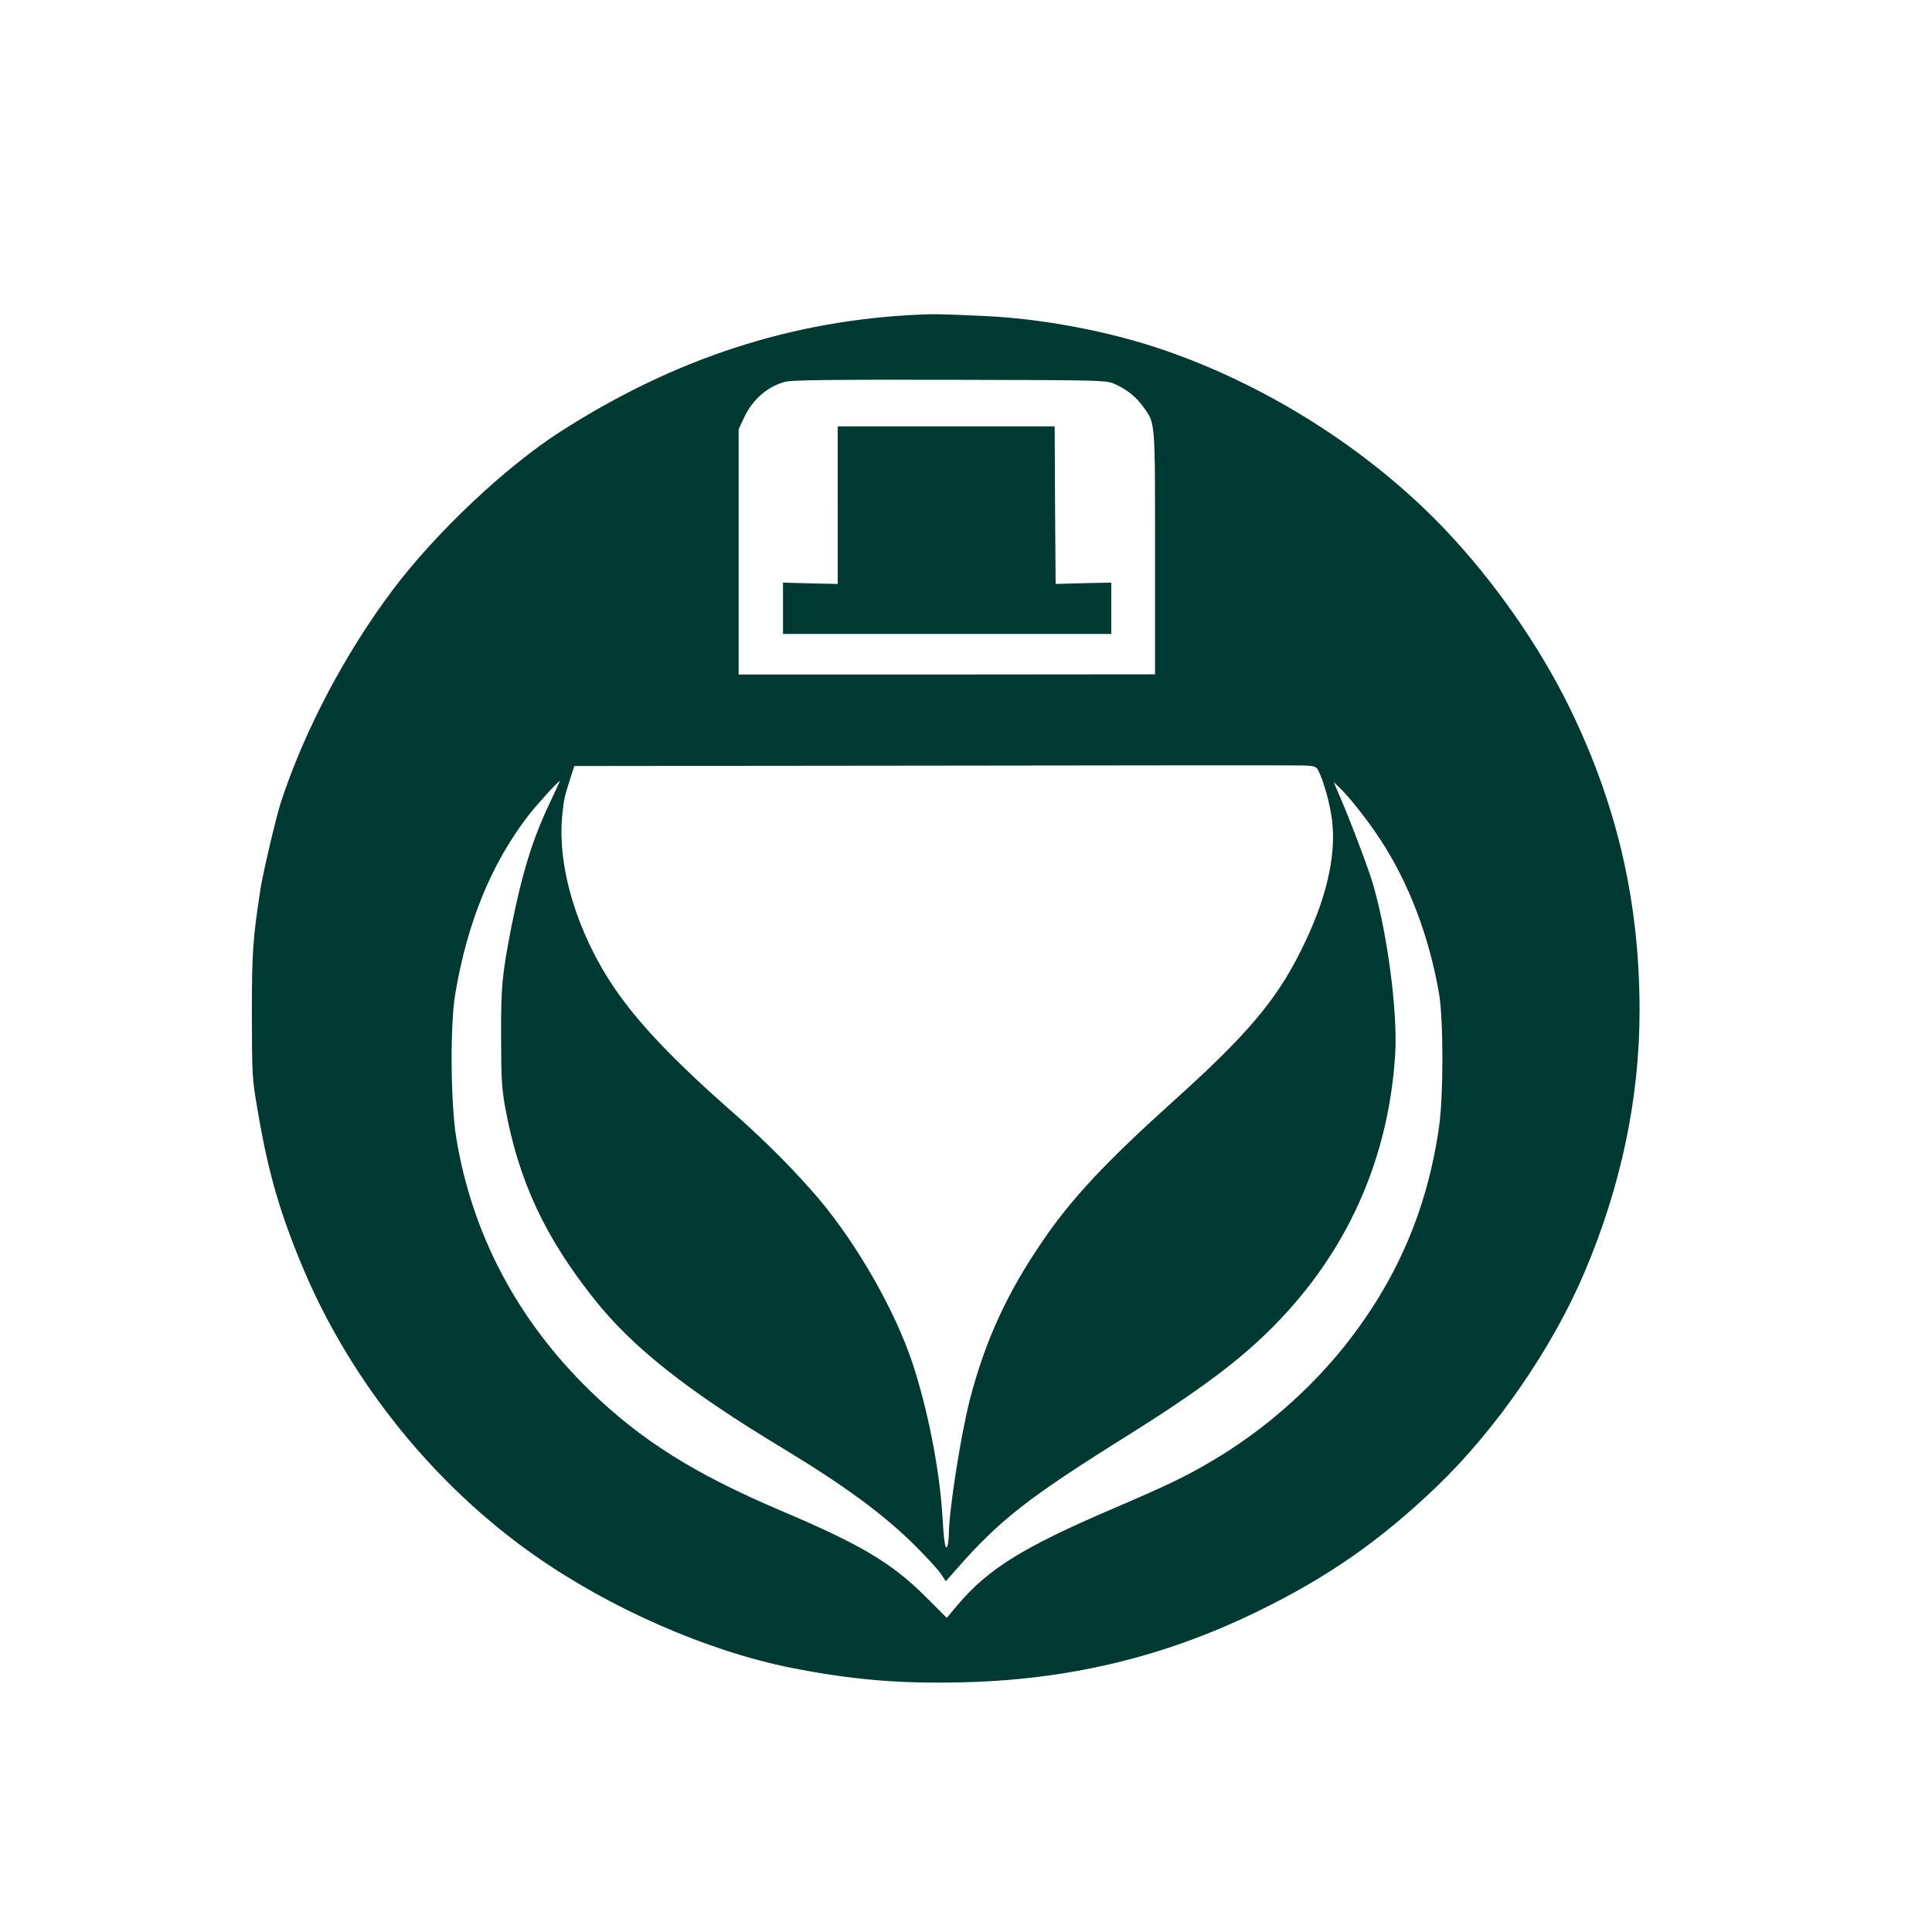 <?xml version="1.0" standalone="no"?>
<!DOCTYPE svg PUBLIC "-//W3C//DTD SVG 20010904//EN"
 "http://www.w3.org/TR/2001/REC-SVG-20010904/DTD/svg10.dtd">
<svg version="1.0" xmlns="http://www.w3.org/2000/svg"
 width="1024pt" height="1024pt" viewBox="0 0 1024 1024"
 preserveAspectRatio="xMidYMid meet">

<g transform="translate(0,1024) scale(0.1,-0.1)"
fill="#003932" stroke="none">
<path d="M4885 8573 c-681 -28 -1306 -230 -1915 -621 -289 -185 -660 -535
-888 -838 -253 -337 -470 -748 -594 -1129 -25 -77 -94 -371 -107 -455 -41
-265 -46 -336 -46 -670 1 -333 1 -336 34 -525 55 -321 119 -537 243 -830 254
-596 694 -1140 1223 -1510 402 -282 917 -507 1360 -595 314 -62 564 -84 888
-77 572 11 1082 132 1582 376 373 181 654 378 952 664 314 302 611 733 781
1133 194 457 292 922 292 1389 0 569 -117 1080 -364 1590 -163 337 -406 685
-674 966 -395 413 -934 756 -1487 945 -286 98 -640 165 -945 179 -241 11 -266
11 -335 8z m1027 -370 c62 -28 111 -68 148 -120 64 -88 62 -65 62 -773 l0
-644 -1104 -1 -1103 0 0 650 0 650 28 60 c45 97 124 166 217 191 34 10 241 12
875 11 829 -2 830 -2 877 -24z m1075 -2046 c28 -55 63 -179 73 -265 24 -193
-33 -429 -167 -695 -131 -262 -287 -446 -678 -797 -354 -319 -535 -512 -687
-735 -191 -278 -308 -535 -388 -845 -48 -190 -109 -576 -111 -710 0 -25 -4
-54 -8 -65 -10 -25 -18 19 -26 160 -15 247 -78 568 -160 814 -91 273 -287 617
-486 856 -125 149 -286 311 -459 464 -315 276 -508 479 -634 665 -197 290
-303 641 -276 913 9 89 10 93 42 195 l22 68 1895 2 c1043 2 1927 2 1965 1 63
-2 71 -5 83 -26z m-4077 -181 c-89 -189 -143 -365 -199 -646 -50 -256 -56
-317 -55 -590 0 -216 4 -273 22 -372 71 -386 209 -683 471 -1013 204 -257 492
-485 1006 -795 324 -196 536 -352 703 -520 58 -58 116 -122 130 -143 l25 -38
51 58 c237 270 382 383 926 723 305 191 511 339 670 484 447 409 698 931 735
1531 14 239 -50 697 -132 944 -36 106 -114 310 -158 411 l-36 85 31 -30 c50
-47 148 -171 213 -270 153 -232 261 -515 314 -820 24 -141 24 -541 0 -710 -64
-442 -226 -815 -504 -1164 -192 -238 -433 -447 -697 -603 -141 -84 -242 -132
-536 -258 -469 -201 -654 -317 -814 -506 l-58 -69 -116 116 c-180 178 -341
273 -767 454 -454 193 -735 370 -1004 630 -387 375 -629 832 -713 1345 -30
185 -33 598 -5 763 64 378 189 684 383 939 46 60 162 188 171 188 1 0 -25 -56
-57 -124z"/>
<path d="M4440 7562 l0 -417 -145 3 -145 4 0 -136 0 -136 870 0 870 0 0 136 0
136 -147 -3 -148 -4 -3 418 -2 417 -575 0 -575 0 0 -418z"/>
</g>
</svg>
